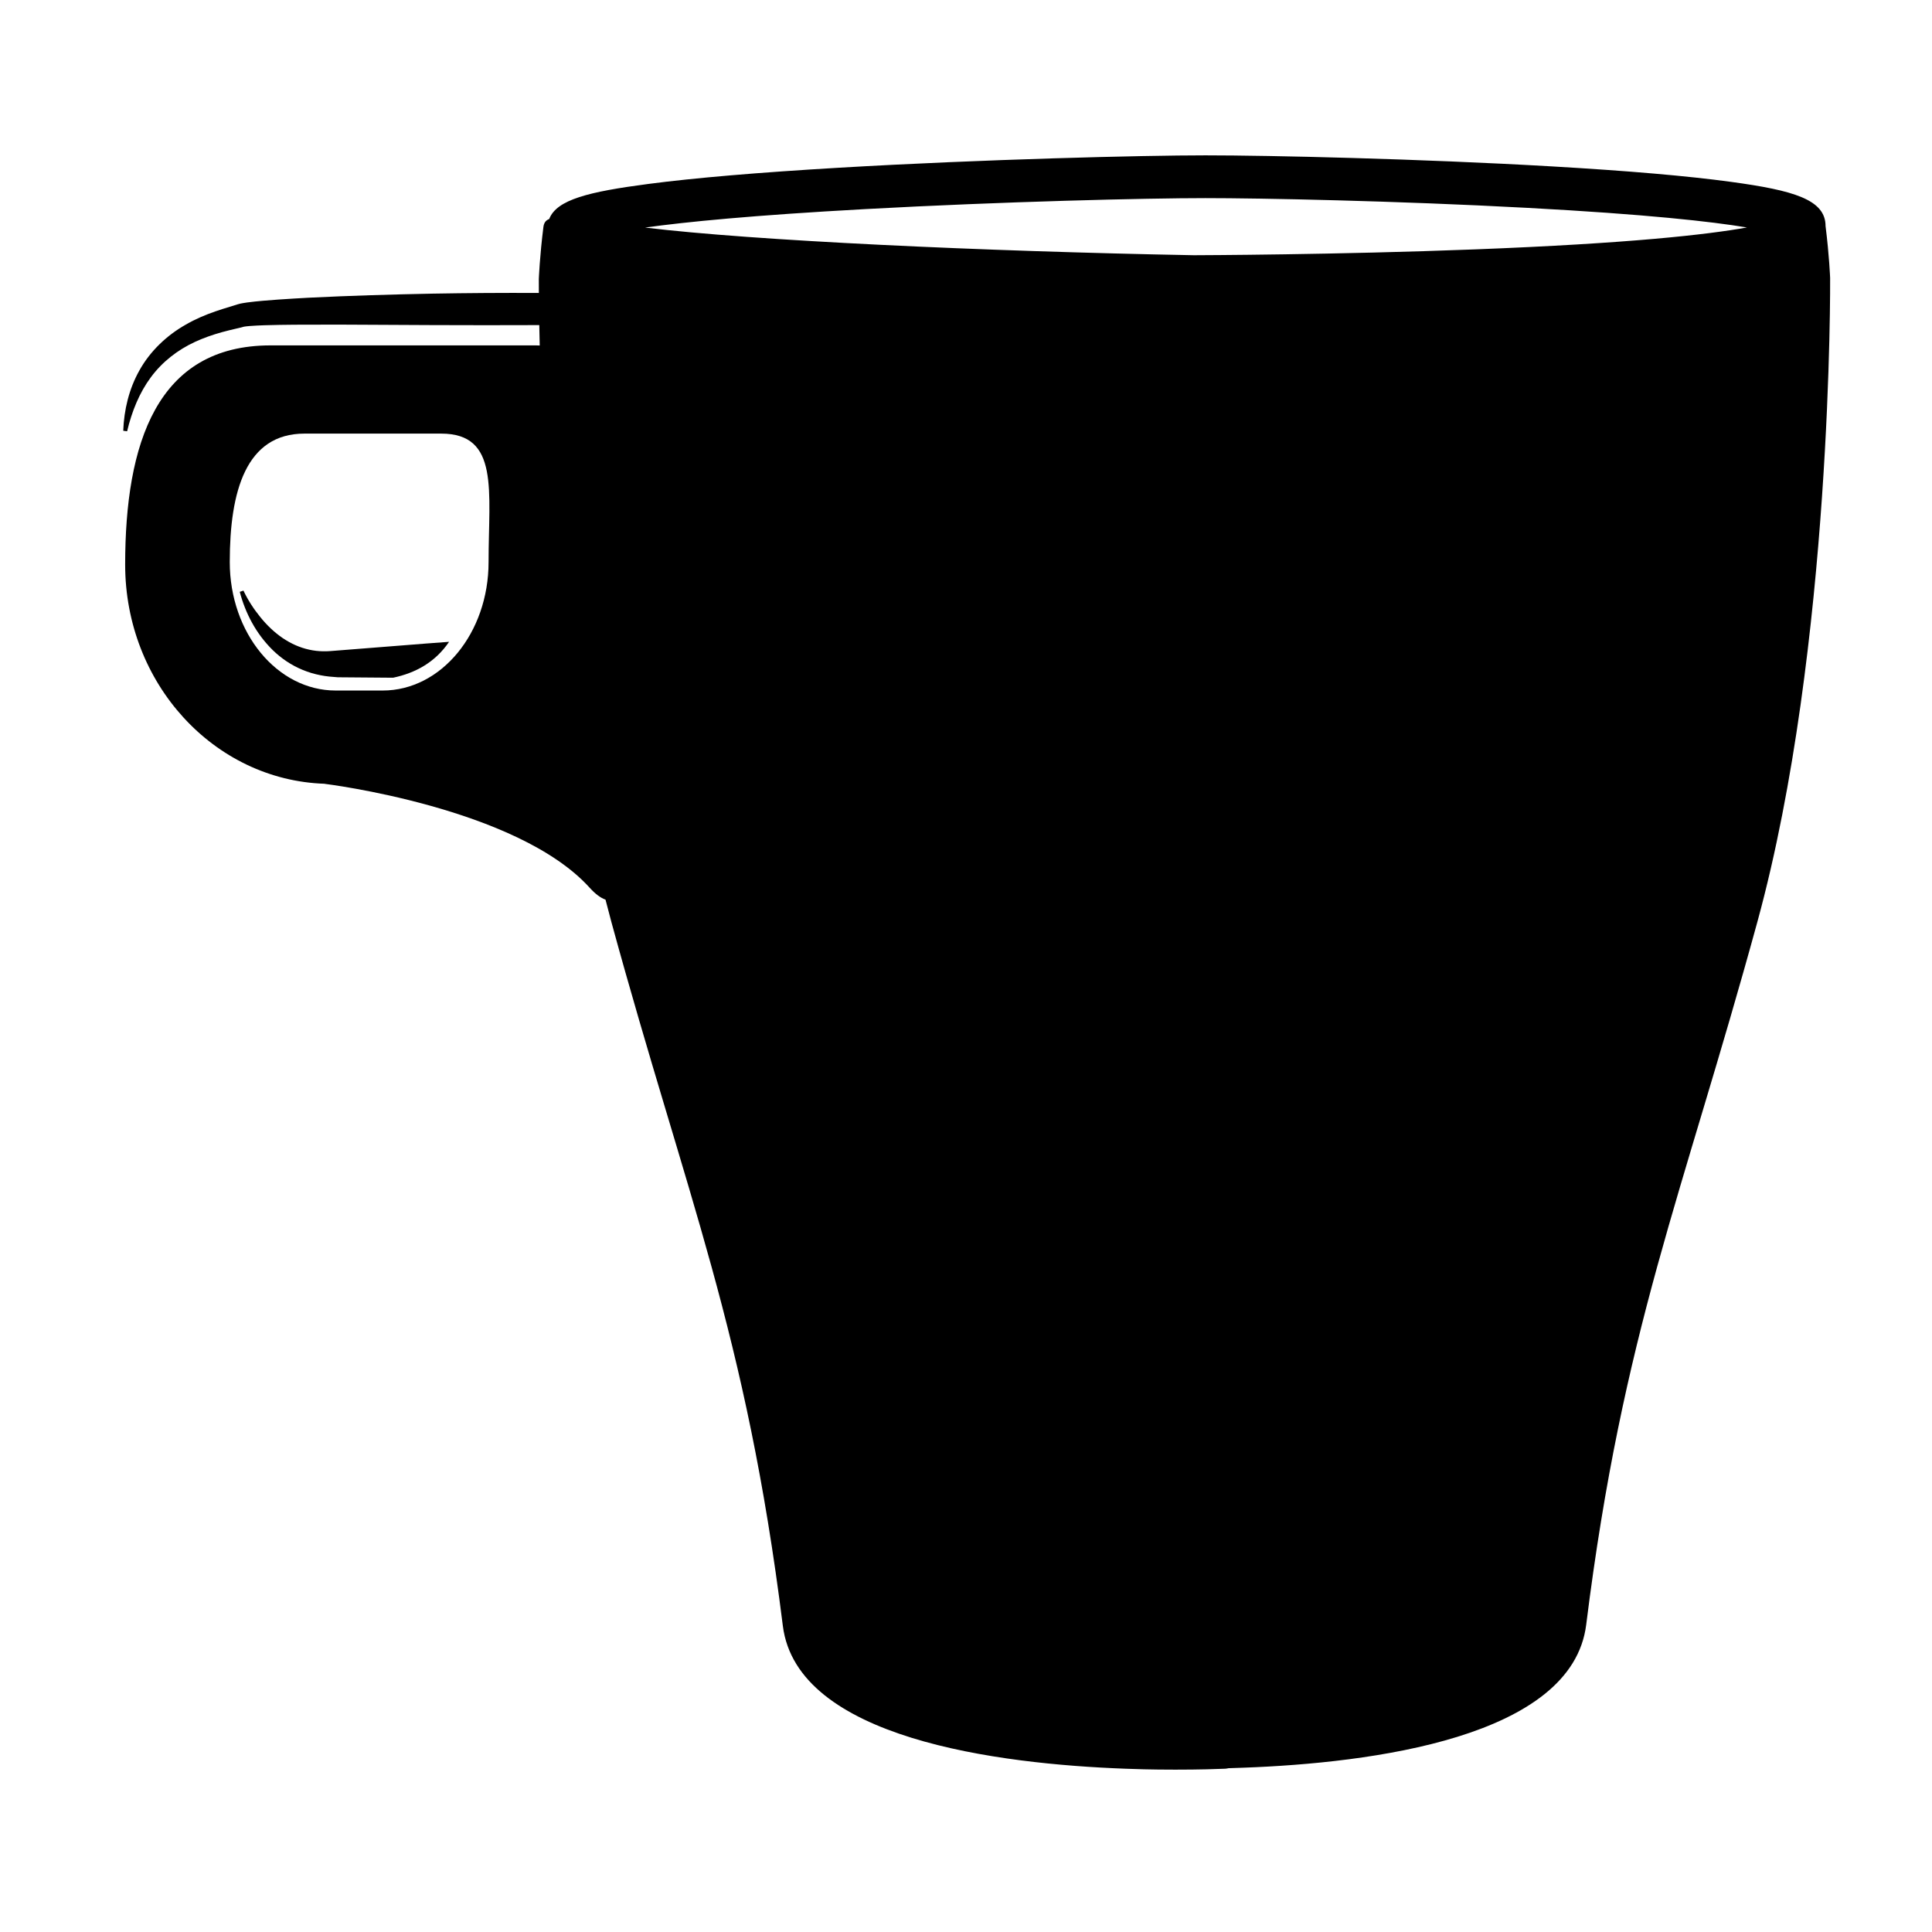 <?xml version="1.0" encoding="UTF-8"?>
<!-- Uploaded to: ICON Repo, www.svgrepo.com, Generator: ICON Repo Mixer Tools -->
<svg fill="#000000" width="800px" height="800px" version="1.1" viewBox="144 144 512 512" xmlns="http://www.w3.org/2000/svg">
 <g>
  <path d="m177.17 293.64c0 31.473 23.508 57.086 52.852 58.066v0.016s51 6.219 70.25 27.543c1.512 1.672 2.898 2.688 4.195 3.152 0.516 2.039 1.051 4.062 1.594 6.059 19.945 72.902 35.641 108.39 45.398 186.37 3.734 29.922 57.047 36.641 90.809 37.883 2.008 0.086 6.723 0.25 13.195 0.246 6.473 0.004 11.199-0.16 13.199-0.246 0.309-0.016 0.605-0.062 0.895-0.137 1.773-0.047 3.133-0.098 3.981-0.133 33.766-1.238 87.078-7.949 90.82-37.879 9.742-77.984 25.441-113.47 45.387-186.36 19.941-72.902 19.258-170.55 19.258-170.55s-0.223-5.926-1.211-13.75c0-7.027-8.449-9.461-25.082-11.727-11.383-1.555-27.297-2.93-47.305-4.086-34.875-2.023-74.773-2.938-91.973-2.938-16.602 0-58.898 1.043-96.965 3.273-21.418 1.258-38.473 2.707-50.695 4.312-15.711 2.066-24.258 4.133-26.227 9.293-0.93 0.34-1.402 1.02-1.539 2.129-0.98 7.824-1.211 13.75-1.211 13.75s-0.004 1.316 0.008 3.715c-9.445-0.051-18.883 0.016-28.324 0.18-10.84 0.215-21.676 0.535-32.535 1.07-2.715 0.148-5.438 0.309-8.16 0.496-2.742 0.203-5.438 0.395-8.309 0.773l-1.117 0.176c-0.406 0.074-0.789 0.137-1.383 0.316l-0.934 0.297-0.953 0.293c-1.293 0.391-2.644 0.801-3.981 1.27-2.68 0.922-5.344 2.051-7.852 3.504-5.043 2.84-9.445 7.027-12.25 12.043-2.848 5.008-4.137 10.621-4.344 16.094l1.027 0.137c1.238-5.231 3.242-10.203 6.293-14.312 3.043-4.117 7.106-7.246 11.676-9.367 2.289-1.055 4.684-1.895 7.176-2.586 1.242-0.344 2.504-0.645 3.824-0.953l1.012-0.242 1.016-0.262 0.605-0.086 0.887-0.086c2.512-0.191 5.227-0.25 7.891-0.297 2.676-0.047 5.367-0.059 8.062-0.059 5.387-0.023 10.797-0.016 16.195 0.027l16.215 0.082c9.453 0.035 18.922 0.047 28.375 0.004 0.031 1.656 0.07 3.461 0.117 5.41-0.301-0.004-0.574-0.027-0.883-0.027l-70.465-0.004c-30.148 0.004-38.516 26.023-38.516 58.117zm137.79-89.332c10.75-1.504 28.617-3.266 58.281-4.891 36.598-2.008 74.777-2.914 90.195-2.914 14.422 0 50.344 0.699 85.355 2.582 31.605 1.699 48.824 3.637 58.176 5.195-10.492 1.895-31.195 4.231-71.98 5.805-37.098 1.434-72.938 1.543-74.602 1.551-56.195-1.047-116.77-3.859-145.43-7.328zm-110.07 88.645c0-18.801 4.301-34.043 19.801-34.043h36.227c15.5 0 12.559 15.242 12.559 34.043s-12.559 34.043-28.059 34.043h-12.469c-15.488 0-28.059-15.242-28.059-34.043z"/>
  <path d="m228.86 322.93c-1.602-0.312-3.176-0.789-4.672-1.41-3.004-1.23-5.68-3.062-7.906-5.231-4.441-4.363-7.246-9.773-8.746-15.449l0.984-0.316c1.184 2.523 2.75 4.914 4.492 7.047 1.734 2.148 3.727 4.039 5.902 5.523 2.195 1.484 4.57 2.539 7.012 3.07 1.223 0.27 2.461 0.418 3.695 0.434 1.254 0.035 2.387-0.102 3.902-0.211l17.168-1.352c4.109-0.34 8.223-0.645 12.32-0.945-3.715 5.453-8.922 8.262-14.832 9.512l-14.656-0.117c-1.336-0.098-3.082-0.215-4.664-0.555z"/>
 </g>
</svg>
